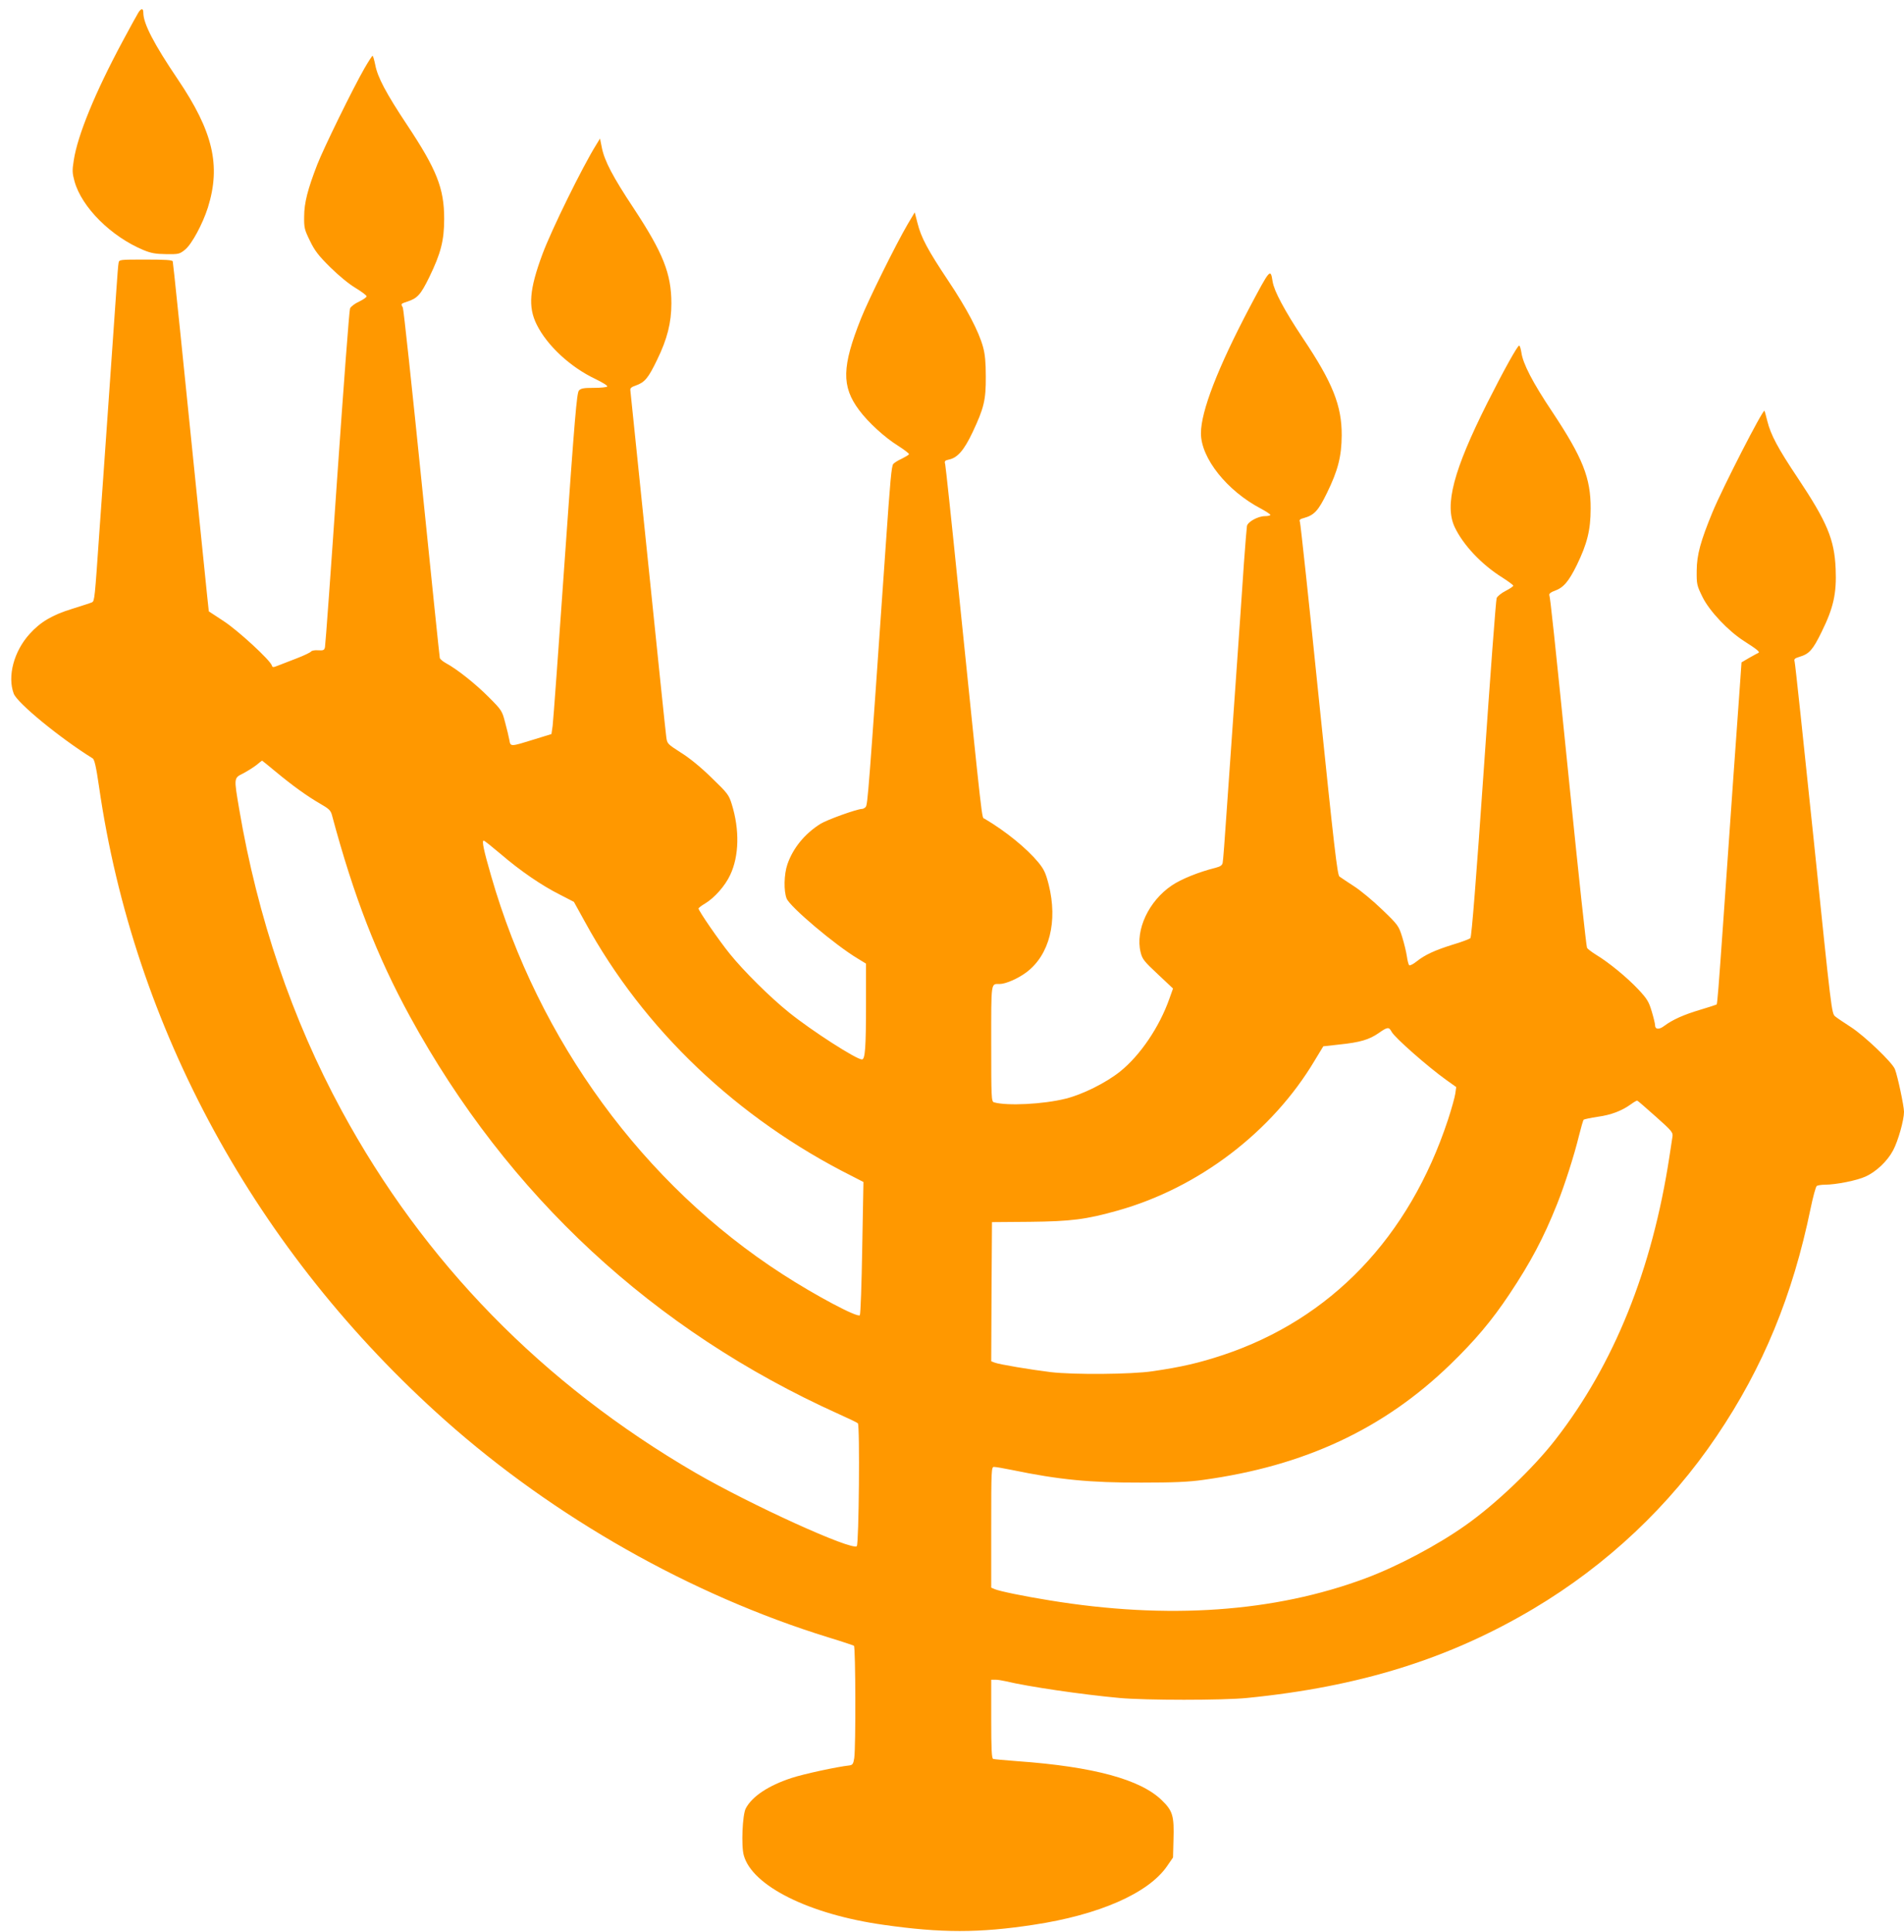 <?xml version="1.0" standalone="no"?>
<!DOCTYPE svg PUBLIC "-//W3C//DTD SVG 20010904//EN"
 "http://www.w3.org/TR/2001/REC-SVG-20010904/DTD/svg10.dtd">
<svg version="1.0" xmlns="http://www.w3.org/2000/svg"
 width="1262pt" height="1280pt" viewBox="0 0 1262 1280"
 preserveAspectRatio="xMidYMid meet">
<g transform="translate(0,1280) scale(0.1,-0.1)"
fill="#ff9800" stroke="none">
<path d="M918 12718 c-8 -13 -56 -99 -106 -193 -181 -337 -298 -622 -323 -787
-11 -67 -10 -85 5 -140 48 -172 243 -366 457 -455 51 -21 81 -26 151 -27 82
-1 88 0 125 30 44 36 116 169 151 279 87 279 34 504 -200 850 -158 234 -228
369 -228 440 0 31 -13 32 -32 3z"/>
<path d="M2416 12348 c-79 -138 -269 -526 -313 -638 -63 -163 -87 -254 -87
-345 -1 -74 2 -87 38 -160 31 -65 57 -99 135 -176 58 -57 125 -112 169 -138
39 -24 72 -48 72 -55 -1 -6 -23 -22 -51 -35 -28 -13 -54 -33 -59 -45 -5 -11
-43 -516 -85 -1121 -41 -605 -78 -1110 -81 -1123 -4 -20 -10 -23 -45 -21 -22
2 -43 -2 -47 -8 -4 -6 -47 -27 -97 -46 -49 -19 -105 -41 -124 -48 -30 -12 -35
-12 -39 1 -10 35 -224 232 -319 294 l-99 65 -12 113 c-182 1791 -224 2195
-227 2206 -3 9 -48 12 -179 12 -174 0 -176 0 -180 -22 -3 -13 -9 -95 -15 -183
-6 -88 -29 -416 -51 -730 -22 -313 -49 -703 -61 -865 -31 -448 -32 -462 -49
-471 -8 -4 -67 -23 -131 -43 -133 -41 -211 -87 -283 -167 -104 -115 -148 -280
-105 -395 23 -62 307 -295 523 -429 12 -7 23 -54 42 -185 231 -1603 1039
-3084 2294 -4201 724 -644 1629 -1157 2539 -1438 89 -27 166 -53 171 -56 11
-7 13 -671 2 -745 -6 -38 -11 -45 -32 -48 -83 -9 -304 -57 -383 -83 -153 -50
-262 -122 -304 -202 -22 -42 -31 -248 -13 -311 56 -203 435 -391 925 -460 383
-55 635 -55 995 0 433 65 762 209 885 388 l40 58 3 117 c5 159 -5 192 -77 262
-141 138 -453 223 -956 259 -82 6 -156 13 -162 15 -10 3 -13 65 -13 265 l0
260 28 0 c15 0 45 -5 67 -10 150 -36 504 -88 755 -111 172 -16 688 -16 845 0
747 74 1340 259 1900 592 487 290 902 681 1214 1144 307 454 503 930 622 1508
16 77 34 144 41 149 7 4 31 8 53 8 74 0 214 28 270 54 71 32 145 102 183 174
33 62 72 200 72 255 0 38 -42 235 -60 282 -17 45 -204 223 -293 280 -43 28
-90 59 -103 70 -24 20 -25 32 -143 1175 -66 635 -122 1164 -126 1176 -5 17 0
22 33 32 64 19 88 46 146 165 78 158 100 254 93 417 -8 195 -56 310 -252 604
-131 196 -178 284 -201 376 -9 36 -17 66 -19 68 -10 11 -275 -505 -344 -671
-80 -194 -104 -283 -105 -387 -1 -92 1 -99 38 -175 46 -94 171 -226 276 -293
86 -55 107 -72 95 -78 -5 -2 -33 -17 -61 -33 l-51 -30 -11 -158 c-11 -149 -68
-950 -112 -1588 -28 -396 -37 -516 -42 -521 -3 -2 -52 -18 -109 -35 -111 -33
-183 -66 -237 -106 -35 -27 -62 -25 -62 4 0 10 -10 51 -22 91 -19 64 -30 83
-89 146 -74 79 -196 179 -279 229 -29 18 -57 39 -61 47 -5 8 -56 483 -114
1055 -106 1048 -129 1259 -136 1283 -2 8 11 19 35 27 59 21 93 61 147 170 69
142 92 233 92 375 1 202 -52 336 -253 639 -132 197 -196 322 -206 395 -4 25
-10 46 -15 46 -11 0 -106 -171 -211 -380 -224 -446 -285 -676 -216 -823 56
-118 178 -248 316 -334 39 -25 72 -49 72 -54 0 -5 -23 -20 -50 -34 -28 -14
-55 -36 -60 -48 -5 -12 -43 -521 -85 -1132 -50 -721 -81 -1114 -89 -1121 -6
-6 -58 -26 -116 -43 -119 -37 -186 -68 -241 -112 -21 -17 -43 -28 -48 -25 -5
3 -12 30 -16 59 -4 28 -18 86 -31 128 -23 74 -27 80 -132 181 -60 58 -144 128
-188 156 -43 28 -87 57 -96 64 -14 11 -35 192 -136 1173 -65 638 -122 1168
-126 1177 -6 13 0 19 28 26 67 19 94 48 151 165 73 149 97 242 98 382 1 197
-60 350 -258 645 -123 185 -189 309 -200 375 -14 88 -15 87 -154 -175 -209
-397 -321 -685 -321 -831 0 -165 173 -382 399 -500 33 -18 61 -36 61 -41 0 -4
-16 -8 -36 -8 -45 0 -113 -37 -119 -65 -2 -11 -11 -121 -20 -245 -8 -124 -33
-481 -55 -795 -22 -313 -49 -705 -61 -870 -11 -165 -22 -310 -25 -322 -3 -16
-15 -25 -47 -33 -112 -28 -228 -75 -290 -117 -153 -103 -243 -295 -207 -442
11 -46 22 -60 114 -146 l101 -95 -24 -67 c-66 -188 -194 -377 -328 -484 -93
-74 -247 -151 -360 -179 -148 -37 -389 -49 -475 -24 -17 5 -18 32 -18 389 0
417 -3 395 56 395 40 0 122 36 178 78 152 115 208 336 147 580 -20 78 -31 101
-68 147 -78 94 -215 206 -357 290 -20 12 -7 -101 -176 1547 -43 427 -82 788
-85 801 -6 22 -3 26 25 32 57 12 100 62 156 180 76 161 89 215 88 370 0 94 -5
148 -18 195 -29 106 -107 254 -231 440 -136 204 -180 286 -204 383 l-18 70
-47 -79 c-79 -135 -261 -503 -309 -624 -127 -319 -130 -450 -13 -607 60 -81
169 -181 259 -237 42 -27 75 -52 72 -56 -3 -5 -25 -18 -49 -30 -25 -11 -49
-27 -55 -34 -12 -14 -20 -100 -51 -551 -113 -1636 -119 -1706 -132 -1722 -6
-7 -17 -13 -24 -13 -33 0 -233 -72 -276 -99 -105 -66 -182 -161 -219 -268 -23
-67 -25 -178 -5 -227 23 -56 324 -310 472 -398 l54 -33 0 -265 c0 -295 -6
-370 -27 -370 -37 0 -333 190 -483 311 -127 102 -300 274 -393 389 -72 89
-207 285 -207 300 0 4 19 19 43 33 62 37 134 118 167 190 59 125 63 299 10
469 -19 61 -27 72 -133 174 -69 68 -147 132 -204 167 -90 58 -91 59 -97 105
-4 26 -58 549 -121 1162 -63 613 -116 1123 -117 1134 -2 14 7 22 37 32 59 21
82 49 140 169 68 139 95 248 95 374 0 198 -55 335 -250 631 -138 208 -194 315
-211 402 l-12 60 -27 -44 c-91 -147 -294 -559 -355 -723 -86 -232 -96 -348
-38 -465 69 -140 225 -284 391 -362 45 -22 80 -43 77 -49 -4 -5 -43 -9 -89 -9
-67 0 -86 -3 -99 -18 -14 -16 -28 -181 -92 -1093 -41 -591 -78 -1098 -82
-1128 l-8 -55 -110 -34 c-164 -51 -161 -51 -169 -5 -4 21 -16 73 -28 116 -20
77 -23 82 -108 167 -87 88 -212 187 -283 225 -20 11 -39 26 -42 35 -2 8 -56
530 -120 1160 -64 630 -120 1153 -125 1162 -14 25 -14 25 28 39 69 22 90 46
147 162 77 158 99 244 99 387 0 202 -49 326 -247 624 -138 208 -195 315 -210
397 -7 33 -14 59 -18 59 -3 0 -27 -37 -53 -82z m-589 -4661 c113 -94 211 -164
296 -213 56 -32 69 -44 77 -74 145 -541 298 -934 517 -1335 649 -1187 1615
-2082 2843 -2635 63 -28 119 -55 126 -61 14 -11 7 -798 -7 -814 -31 -32 -704
274 -1071 487 -1011 588 -1798 1393 -2343 2398 -329 606 -558 1281 -680 2001
-35 208 -36 203 28 235 28 15 68 40 87 55 19 16 36 29 37 29 1 0 42 -33 90
-73z m1493 -547 c127 -109 269 -207 393 -269 l91 -47 74 -134 c389 -712 1009
-1302 1771 -1684 l74 -38 -8 -436 c-4 -242 -11 -441 -16 -447 -16 -17 -293
130 -514 273 -919 593 -1616 1546 -1930 2639 -50 172 -62 233 -49 233 5 0 56
-41 114 -90z m5904 -1177 c21 -39 238 -230 362 -319 l66 -47 -6 -43 c-3 -23
-25 -102 -49 -175 -257 -778 -776 -1320 -1492 -1558 -157 -52 -273 -79 -465
-107 -139 -21 -523 -24 -675 -6 -131 16 -342 51 -372 63 l-23 9 2 461 3 461
250 2 c273 3 372 15 585 75 536 151 1023 522 1304 994 l57 94 108 12 c135 14
196 32 258 75 60 42 69 43 87 9z m1751 -562 c109 -97 115 -105 110 -135 -3
-17 -12 -76 -20 -131 -114 -746 -366 -1374 -756 -1875 -145 -187 -395 -426
-594 -566 -186 -132 -452 -273 -664 -352 -603 -225 -1311 -275 -2096 -146
-168 27 -328 60 -362 74 l-23 10 0 400 c0 386 1 400 19 400 10 0 63 -9 117
-20 313 -65 521 -85 859 -84 211 0 312 4 410 18 671 92 1196 337 1637 764 166
161 275 290 393 467 140 210 226 372 315 595 51 127 115 328 145 452 14 56 28
105 32 109 5 3 46 12 93 19 88 12 159 39 220 83 19 14 38 25 42 24 4 -1 59
-49 123 -106z"/>
</g>
</svg>
